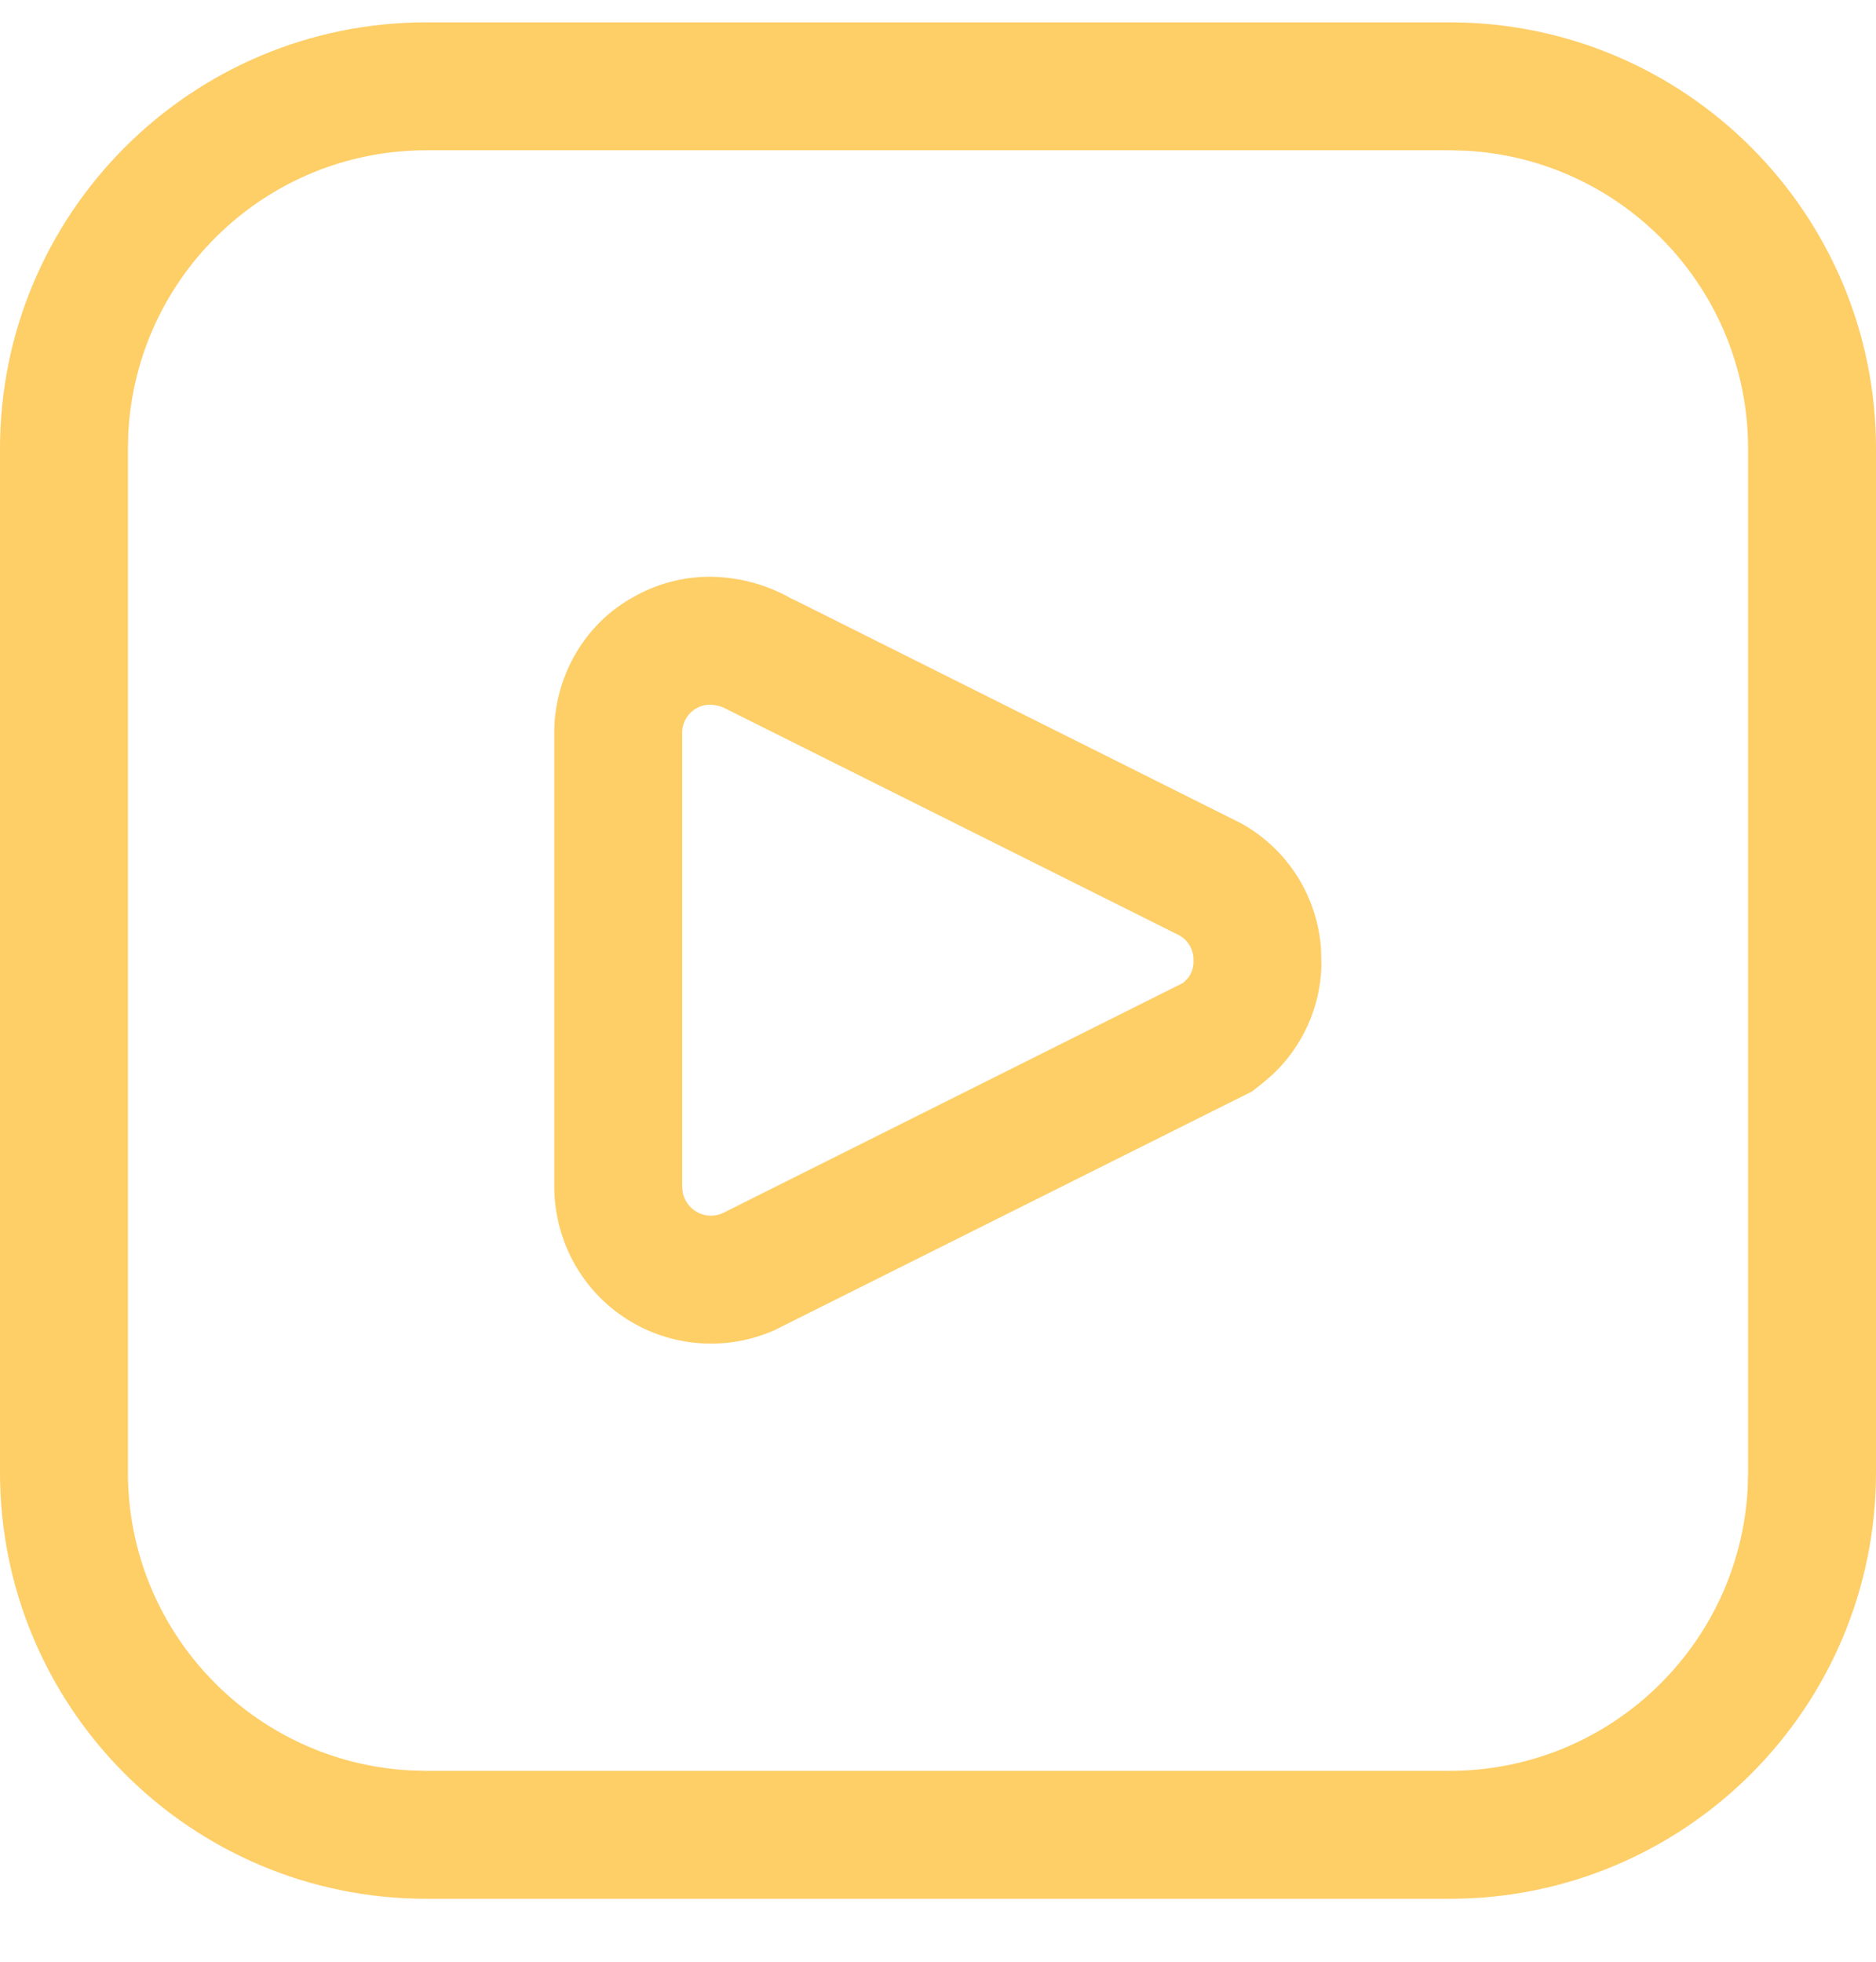 <?xml version="1.0" encoding="UTF-8"?>
<svg width="22px" height="23px" viewBox="0 0 22 23" version="1.1" xmlns="http://www.w3.org/2000/svg" xmlns:xlink="http://www.w3.org/1999/xlink">
    <title>Icon/24px/Storage</title>
    <g id="Home" stroke="none" stroke-width="1" fill="none" fill-rule="evenodd">
        <g id="Home:-Large" transform="translate(-1030, -2478)" fill="#FECE67">
            <g id="Grid" transform="translate(163, 2286)">
                <g id="Feature" transform="translate(854, 179.262)">
                    <g id="Icon/24px/Storage" transform="translate(13, 13)">
                        <path d="M17,0 C19.761,0 22,2.239 22,5 L22,17 C22,19.761 19.761,22 17,22 L5,22 C2.239,22 0,19.761 0,17 L0,5 C0,2.239 2.239,0 5,0 L17,0 Z M17,1.5 L5,1.5 C3.131,1.5 1.605,2.964 1.505,4.808 L1.5,5 L1.5,17 C1.5,18.869 2.964,20.395 4.808,20.495 L5,20.5 L17,20.5 C18.869,20.5 20.395,19.036 20.495,17.192 L20.5,17 L20.5,5 C20.5,3.131 19.036,1.605 17.192,1.505 L17,1.5 Z M8.369,6.501 C8.712,6.511 9.045,6.61 9.337,6.789 L9.232,6.73 L14.547,9.387 C15.098,9.688 15.452,10.25 15.492,10.87 L15.496,11.067 C15.482,11.55 15.275,12.007 14.923,12.337 L14.8,12.443 L14.682,12.535 L9.081,15.334 C8.544,15.572 7.921,15.539 7.408,15.239 C6.849,14.911 6.504,14.313 6.5,13.656 L6.5,8.362 C6.488,7.687 6.849,7.059 7.419,6.743 C7.694,6.584 8.007,6.5 8.325,6.5 Z M8.325,8 L8.27,8.005 C8.235,8.011 8.2,8.024 8.168,8.042 C8.062,8.101 7.998,8.213 8,8.334 L8,13.656 L8.008,13.726 C8.028,13.817 8.085,13.897 8.167,13.945 C8.269,14.005 8.396,14.007 8.5,13.949 L13.876,11.261 L13.93,11.207 C13.977,11.147 14.001,11.072 13.996,10.995 C13.999,10.874 13.933,10.761 13.827,10.703 L8.481,8.032 C8.432,8.013 8.379,8.002 8.325,8 Z" id="Combined-Shape"></path>
                    </g>
                </g>
            </g>
        </g>
    </g>
</svg>